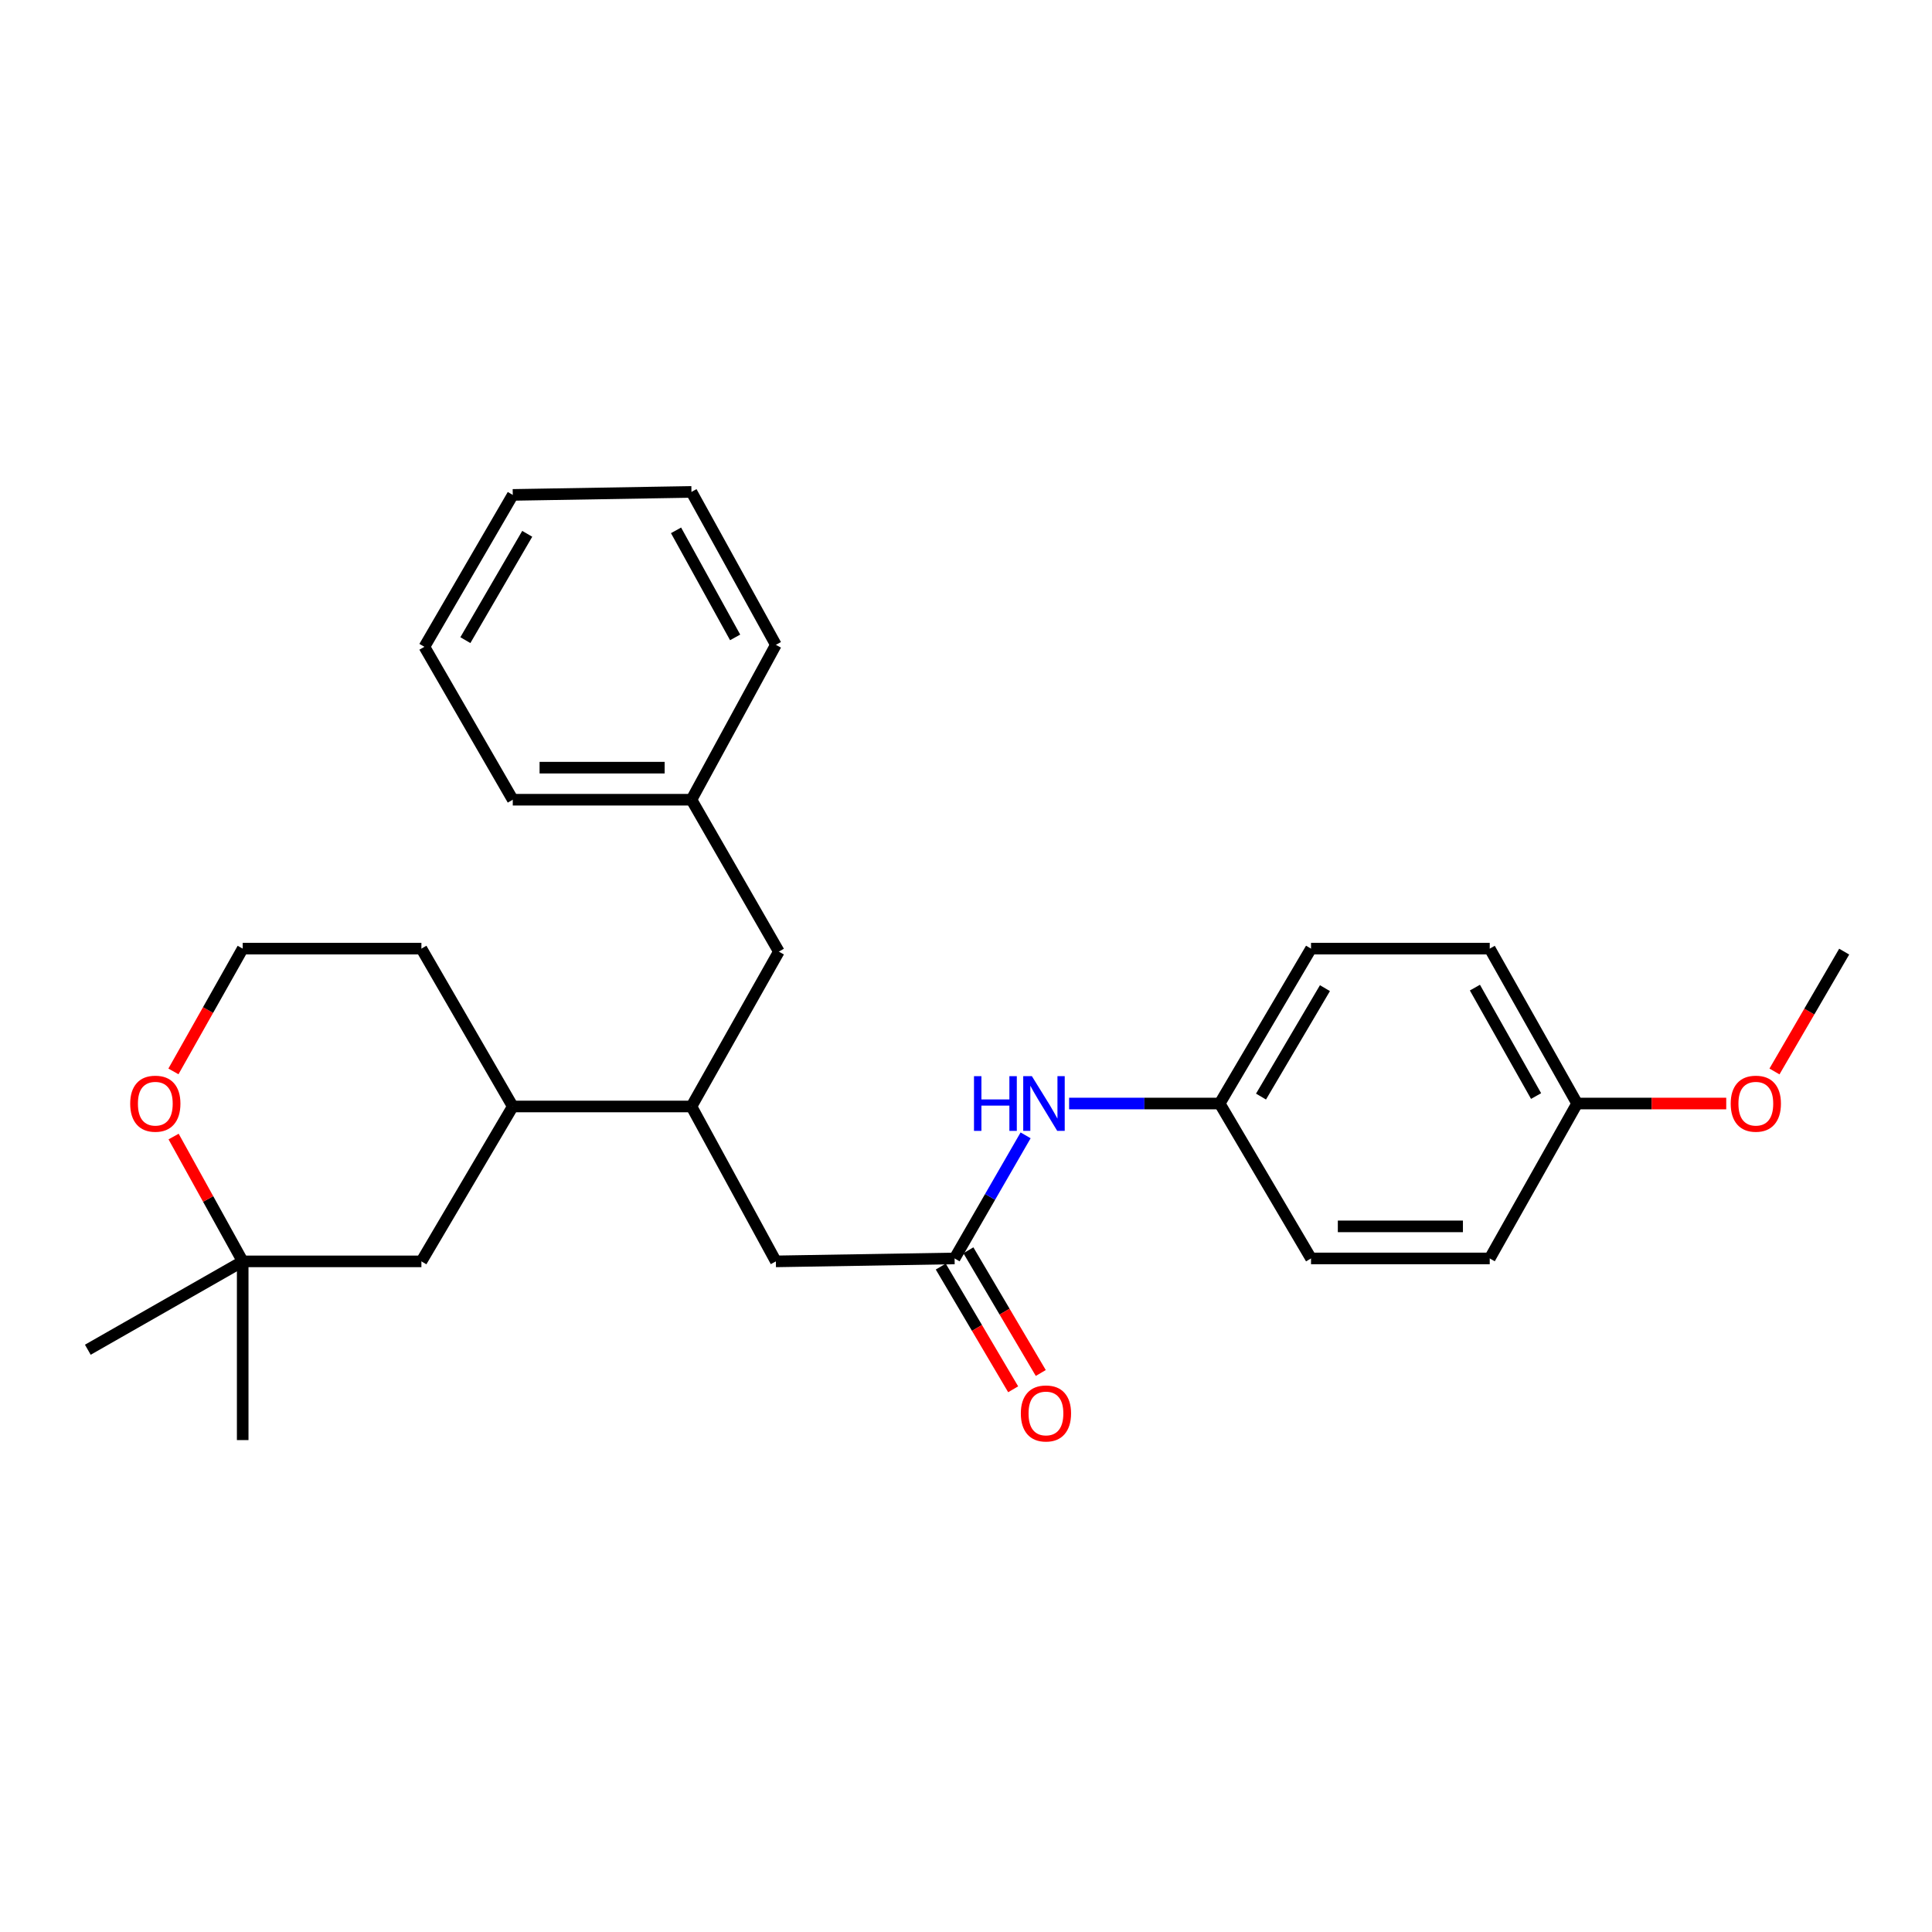 <?xml version='1.0' encoding='iso-8859-1'?>
<svg version='1.1' baseProfile='full'
              xmlns='http://www.w3.org/2000/svg'
                      xmlns:rdkit='http://www.rdkit.org/xml'
                      xmlns:xlink='http://www.w3.org/1999/xlink'
                  xml:space='preserve'
width='1000px' height='1000px' viewBox='0 0 1000 1000'>
<!-- END OF HEADER -->
<rect style='opacity:1.0;fill:#FFFFFF;stroke:none' width='1000' height='1000' x='0' y='0'> </rect>
<path class='bond-1' d='M 494.09,651.365 L 512.471,619.511' style='fill:none;fill-rule:evenodd;stroke:#000000;stroke-width:6px;stroke-linecap:butt;stroke-linejoin:miter;stroke-opacity:1' />
<path class='bond-1' d='M 512.471,619.511 L 530.852,587.657' style='fill:none;fill-rule:evenodd;stroke:#0000FF;stroke-width:6px;stroke-linecap:butt;stroke-linejoin:miter;stroke-opacity:1' />
<path class='bond-2' d='M 494.09,651.365 L 401.589,652.886' style='fill:none;fill-rule:evenodd;stroke:#000000;stroke-width:6px;stroke-linecap:butt;stroke-linejoin:miter;stroke-opacity:1' />
<path class='bond-8' d='M 486.942,655.581 L 505.678,687.335' style='fill:none;fill-rule:evenodd;stroke:#000000;stroke-width:6px;stroke-linecap:butt;stroke-linejoin:miter;stroke-opacity:1' />
<path class='bond-8' d='M 505.678,687.335 L 524.413,719.089' style='fill:none;fill-rule:evenodd;stroke:#FF0000;stroke-width:6px;stroke-linecap:butt;stroke-linejoin:miter;stroke-opacity:1' />
<path class='bond-8' d='M 501.237,647.148 L 519.972,678.901' style='fill:none;fill-rule:evenodd;stroke:#000000;stroke-width:6px;stroke-linecap:butt;stroke-linejoin:miter;stroke-opacity:1' />
<path class='bond-8' d='M 519.972,678.901 L 538.707,710.655' style='fill:none;fill-rule:evenodd;stroke:#FF0000;stroke-width:6px;stroke-linecap:butt;stroke-linejoin:miter;stroke-opacity:1' />
<path class='bond-0' d='M 357.893,572.713 L 401.589,652.886' style='fill:none;fill-rule:evenodd;stroke:#000000;stroke-width:6px;stroke-linecap:butt;stroke-linejoin:miter;stroke-opacity:1' />
<path class='bond-4' d='M 357.893,572.713 L 265.411,572.713' style='fill:none;fill-rule:evenodd;stroke:#000000;stroke-width:6px;stroke-linecap:butt;stroke-linejoin:miter;stroke-opacity:1' />
<path class='bond-7' d='M 357.893,572.713 L 403.138,492.559' style='fill:none;fill-rule:evenodd;stroke:#000000;stroke-width:6px;stroke-linecap:butt;stroke-linejoin:miter;stroke-opacity:1' />
<path class='bond-9' d='M 553.372,571.183 L 592.341,571.183' style='fill:none;fill-rule:evenodd;stroke:#0000FF;stroke-width:6px;stroke-linecap:butt;stroke-linejoin:miter;stroke-opacity:1' />
<path class='bond-9' d='M 592.341,571.183 L 631.31,571.183' style='fill:none;fill-rule:evenodd;stroke:#000000;stroke-width:6px;stroke-linecap:butt;stroke-linejoin:miter;stroke-opacity:1' />
<path class='bond-3' d='M 125.618,652.886 L 218.119,652.886' style='fill:none;fill-rule:evenodd;stroke:#000000;stroke-width:6px;stroke-linecap:butt;stroke-linejoin:miter;stroke-opacity:1' />
<path class='bond-19' d='M 125.618,652.886 L 125.618,745.386' style='fill:none;fill-rule:evenodd;stroke:#000000;stroke-width:6px;stroke-linecap:butt;stroke-linejoin:miter;stroke-opacity:1' />
<path class='bond-20' d='M 125.618,652.886 L 45.455,698.62' style='fill:none;fill-rule:evenodd;stroke:#000000;stroke-width:6px;stroke-linecap:butt;stroke-linejoin:miter;stroke-opacity:1' />
<path class='bond-28' d='M 125.618,652.886 L 107.736,620.582' style='fill:none;fill-rule:evenodd;stroke:#000000;stroke-width:6px;stroke-linecap:butt;stroke-linejoin:miter;stroke-opacity:1' />
<path class='bond-28' d='M 107.736,620.582 L 89.854,588.277' style='fill:none;fill-rule:evenodd;stroke:#FF0000;stroke-width:6px;stroke-linecap:butt;stroke-linejoin:miter;stroke-opacity:1' />
<path class='bond-6' d='M 265.411,572.713 L 218.119,652.886' style='fill:none;fill-rule:evenodd;stroke:#000000;stroke-width:6px;stroke-linecap:butt;stroke-linejoin:miter;stroke-opacity:1' />
<path class='bond-18' d='M 265.411,572.713 L 218.119,491.01' style='fill:none;fill-rule:evenodd;stroke:#000000;stroke-width:6px;stroke-linecap:butt;stroke-linejoin:miter;stroke-opacity:1' />
<path class='bond-5' d='M 89.767,554.561 L 107.693,522.786' style='fill:none;fill-rule:evenodd;stroke:#FF0000;stroke-width:6px;stroke-linecap:butt;stroke-linejoin:miter;stroke-opacity:1' />
<path class='bond-5' d='M 107.693,522.786 L 125.618,491.01' style='fill:none;fill-rule:evenodd;stroke:#000000;stroke-width:6px;stroke-linecap:butt;stroke-linejoin:miter;stroke-opacity:1' />
<path class='bond-11' d='M 403.138,492.559 L 357.893,413.935' style='fill:none;fill-rule:evenodd;stroke:#000000;stroke-width:6px;stroke-linecap:butt;stroke-linejoin:miter;stroke-opacity:1' />
<path class='bond-13' d='M 631.31,571.183 L 678.584,651.365' style='fill:none;fill-rule:evenodd;stroke:#000000;stroke-width:6px;stroke-linecap:butt;stroke-linejoin:miter;stroke-opacity:1' />
<path class='bond-14' d='M 631.31,571.183 L 678.584,491.01' style='fill:none;fill-rule:evenodd;stroke:#000000;stroke-width:6px;stroke-linecap:butt;stroke-linejoin:miter;stroke-opacity:1' />
<path class='bond-14' d='M 652.698,567.587 L 685.789,511.466' style='fill:none;fill-rule:evenodd;stroke:#000000;stroke-width:6px;stroke-linecap:butt;stroke-linejoin:miter;stroke-opacity:1' />
<path class='bond-10' d='M 816.311,571.183 L 771.084,491.01' style='fill:none;fill-rule:evenodd;stroke:#000000;stroke-width:6px;stroke-linecap:butt;stroke-linejoin:miter;stroke-opacity:1' />
<path class='bond-10' d='M 795.071,567.311 L 763.413,511.19' style='fill:none;fill-rule:evenodd;stroke:#000000;stroke-width:6px;stroke-linecap:butt;stroke-linejoin:miter;stroke-opacity:1' />
<path class='bond-17' d='M 816.311,571.183 L 854.905,571.183' style='fill:none;fill-rule:evenodd;stroke:#000000;stroke-width:6px;stroke-linecap:butt;stroke-linejoin:miter;stroke-opacity:1' />
<path class='bond-17' d='M 854.905,571.183 L 893.499,571.183' style='fill:none;fill-rule:evenodd;stroke:#FF0000;stroke-width:6px;stroke-linecap:butt;stroke-linejoin:miter;stroke-opacity:1' />
<path class='bond-27' d='M 816.311,571.183 L 771.084,651.365' style='fill:none;fill-rule:evenodd;stroke:#000000;stroke-width:6px;stroke-linecap:butt;stroke-linejoin:miter;stroke-opacity:1' />
<path class='bond-21' d='M 357.893,413.935 L 265.411,413.935' style='fill:none;fill-rule:evenodd;stroke:#000000;stroke-width:6px;stroke-linecap:butt;stroke-linejoin:miter;stroke-opacity:1' />
<path class='bond-21' d='M 344.021,397.338 L 279.283,397.338' style='fill:none;fill-rule:evenodd;stroke:#000000;stroke-width:6px;stroke-linecap:butt;stroke-linejoin:miter;stroke-opacity:1' />
<path class='bond-22' d='M 357.893,413.935 L 401.589,333.763' style='fill:none;fill-rule:evenodd;stroke:#000000;stroke-width:6px;stroke-linecap:butt;stroke-linejoin:miter;stroke-opacity:1' />
<path class='bond-12' d='M 125.618,491.01 L 218.119,491.01' style='fill:none;fill-rule:evenodd;stroke:#000000;stroke-width:6px;stroke-linecap:butt;stroke-linejoin:miter;stroke-opacity:1' />
<path class='bond-16' d='M 678.584,651.365 L 771.084,651.365' style='fill:none;fill-rule:evenodd;stroke:#000000;stroke-width:6px;stroke-linecap:butt;stroke-linejoin:miter;stroke-opacity:1' />
<path class='bond-16' d='M 692.459,634.768 L 757.209,634.768' style='fill:none;fill-rule:evenodd;stroke:#000000;stroke-width:6px;stroke-linecap:butt;stroke-linejoin:miter;stroke-opacity:1' />
<path class='bond-15' d='M 678.584,491.01 L 771.084,491.01' style='fill:none;fill-rule:evenodd;stroke:#000000;stroke-width:6px;stroke-linecap:butt;stroke-linejoin:miter;stroke-opacity:1' />
<path class='bond-23' d='M 918.464,554.589 L 936.505,523.574' style='fill:none;fill-rule:evenodd;stroke:#FF0000;stroke-width:6px;stroke-linecap:butt;stroke-linejoin:miter;stroke-opacity:1' />
<path class='bond-23' d='M 936.505,523.574 L 954.545,492.559' style='fill:none;fill-rule:evenodd;stroke:#000000;stroke-width:6px;stroke-linecap:butt;stroke-linejoin:miter;stroke-opacity:1' />
<path class='bond-24' d='M 265.411,413.935 L 219.668,334.786' style='fill:none;fill-rule:evenodd;stroke:#000000;stroke-width:6px;stroke-linecap:butt;stroke-linejoin:miter;stroke-opacity:1' />
<path class='bond-25' d='M 401.589,333.763 L 357.893,254.614' style='fill:none;fill-rule:evenodd;stroke:#000000;stroke-width:6px;stroke-linecap:butt;stroke-linejoin:miter;stroke-opacity:1' />
<path class='bond-25' d='M 380.505,329.912 L 349.918,274.507' style='fill:none;fill-rule:evenodd;stroke:#000000;stroke-width:6px;stroke-linecap:butt;stroke-linejoin:miter;stroke-opacity:1' />
<path class='bond-29' d='M 219.668,334.786 L 265.411,256.163' style='fill:none;fill-rule:evenodd;stroke:#000000;stroke-width:6px;stroke-linecap:butt;stroke-linejoin:miter;stroke-opacity:1' />
<path class='bond-29' d='M 240.875,331.339 L 272.895,276.302' style='fill:none;fill-rule:evenodd;stroke:#000000;stroke-width:6px;stroke-linecap:butt;stroke-linejoin:miter;stroke-opacity:1' />
<path class='bond-26' d='M 357.893,254.614 L 265.411,256.163' style='fill:none;fill-rule:evenodd;stroke:#000000;stroke-width:6px;stroke-linecap:butt;stroke-linejoin:miter;stroke-opacity:1' />
<path  class='atom-2' d='M 504.138 557.023
L 507.978 557.023
L 507.978 569.063
L 522.458 569.063
L 522.458 557.023
L 526.298 557.023
L 526.298 585.343
L 522.458 585.343
L 522.458 572.263
L 507.978 572.263
L 507.978 585.343
L 504.138 585.343
L 504.138 557.023
' fill='#0000FF'/>
<path  class='atom-2' d='M 534.098 557.023
L 543.378 572.023
Q 544.298 573.503, 545.778 576.183
Q 547.258 578.863, 547.338 579.023
L 547.338 557.023
L 551.098 557.023
L 551.098 585.343
L 547.218 585.343
L 537.258 568.943
Q 536.098 567.023, 534.858 564.823
Q 533.658 562.623, 533.298 561.943
L 533.298 585.343
L 529.618 585.343
L 529.618 557.023
L 534.098 557.023
' fill='#0000FF'/>
<path  class='atom-6' d='M 67.391 571.263
Q 67.391 564.463, 70.751 560.663
Q 74.111 556.863, 80.391 556.863
Q 86.671 556.863, 90.031 560.663
Q 93.391 564.463, 93.391 571.263
Q 93.391 578.143, 89.991 582.063
Q 86.591 585.943, 80.391 585.943
Q 74.151 585.943, 70.751 582.063
Q 67.391 578.183, 67.391 571.263
M 80.391 582.743
Q 84.711 582.743, 87.031 579.863
Q 89.391 576.943, 89.391 571.263
Q 89.391 565.703, 87.031 562.903
Q 84.711 560.063, 80.391 560.063
Q 76.071 560.063, 73.711 562.863
Q 71.391 565.663, 71.391 571.263
Q 71.391 576.983, 73.711 579.863
Q 76.071 582.743, 80.391 582.743
' fill='#FF0000'/>
<path  class='atom-9' d='M 528.382 731.599
Q 528.382 724.799, 531.742 720.999
Q 535.102 717.199, 541.382 717.199
Q 547.662 717.199, 551.022 720.999
Q 554.382 724.799, 554.382 731.599
Q 554.382 738.479, 550.982 742.399
Q 547.582 746.279, 541.382 746.279
Q 535.142 746.279, 531.742 742.399
Q 528.382 738.519, 528.382 731.599
M 541.382 743.079
Q 545.702 743.079, 548.022 740.199
Q 550.382 737.279, 550.382 731.599
Q 550.382 726.039, 548.022 723.239
Q 545.702 720.399, 541.382 720.399
Q 537.062 720.399, 534.702 723.199
Q 532.382 725.999, 532.382 731.599
Q 532.382 737.319, 534.702 740.199
Q 537.062 743.079, 541.382 743.079
' fill='#FF0000'/>
<path  class='atom-18' d='M 895.812 571.263
Q 895.812 564.463, 899.172 560.663
Q 902.532 556.863, 908.812 556.863
Q 915.092 556.863, 918.452 560.663
Q 921.812 564.463, 921.812 571.263
Q 921.812 578.143, 918.412 582.063
Q 915.012 585.943, 908.812 585.943
Q 902.572 585.943, 899.172 582.063
Q 895.812 578.183, 895.812 571.263
M 908.812 582.743
Q 913.132 582.743, 915.452 579.863
Q 917.812 576.943, 917.812 571.263
Q 917.812 565.703, 915.452 562.903
Q 913.132 560.063, 908.812 560.063
Q 904.492 560.063, 902.132 562.863
Q 899.812 565.663, 899.812 571.263
Q 899.812 576.983, 902.132 579.863
Q 904.492 582.743, 908.812 582.743
' fill='#FF0000'/>
</svg>
